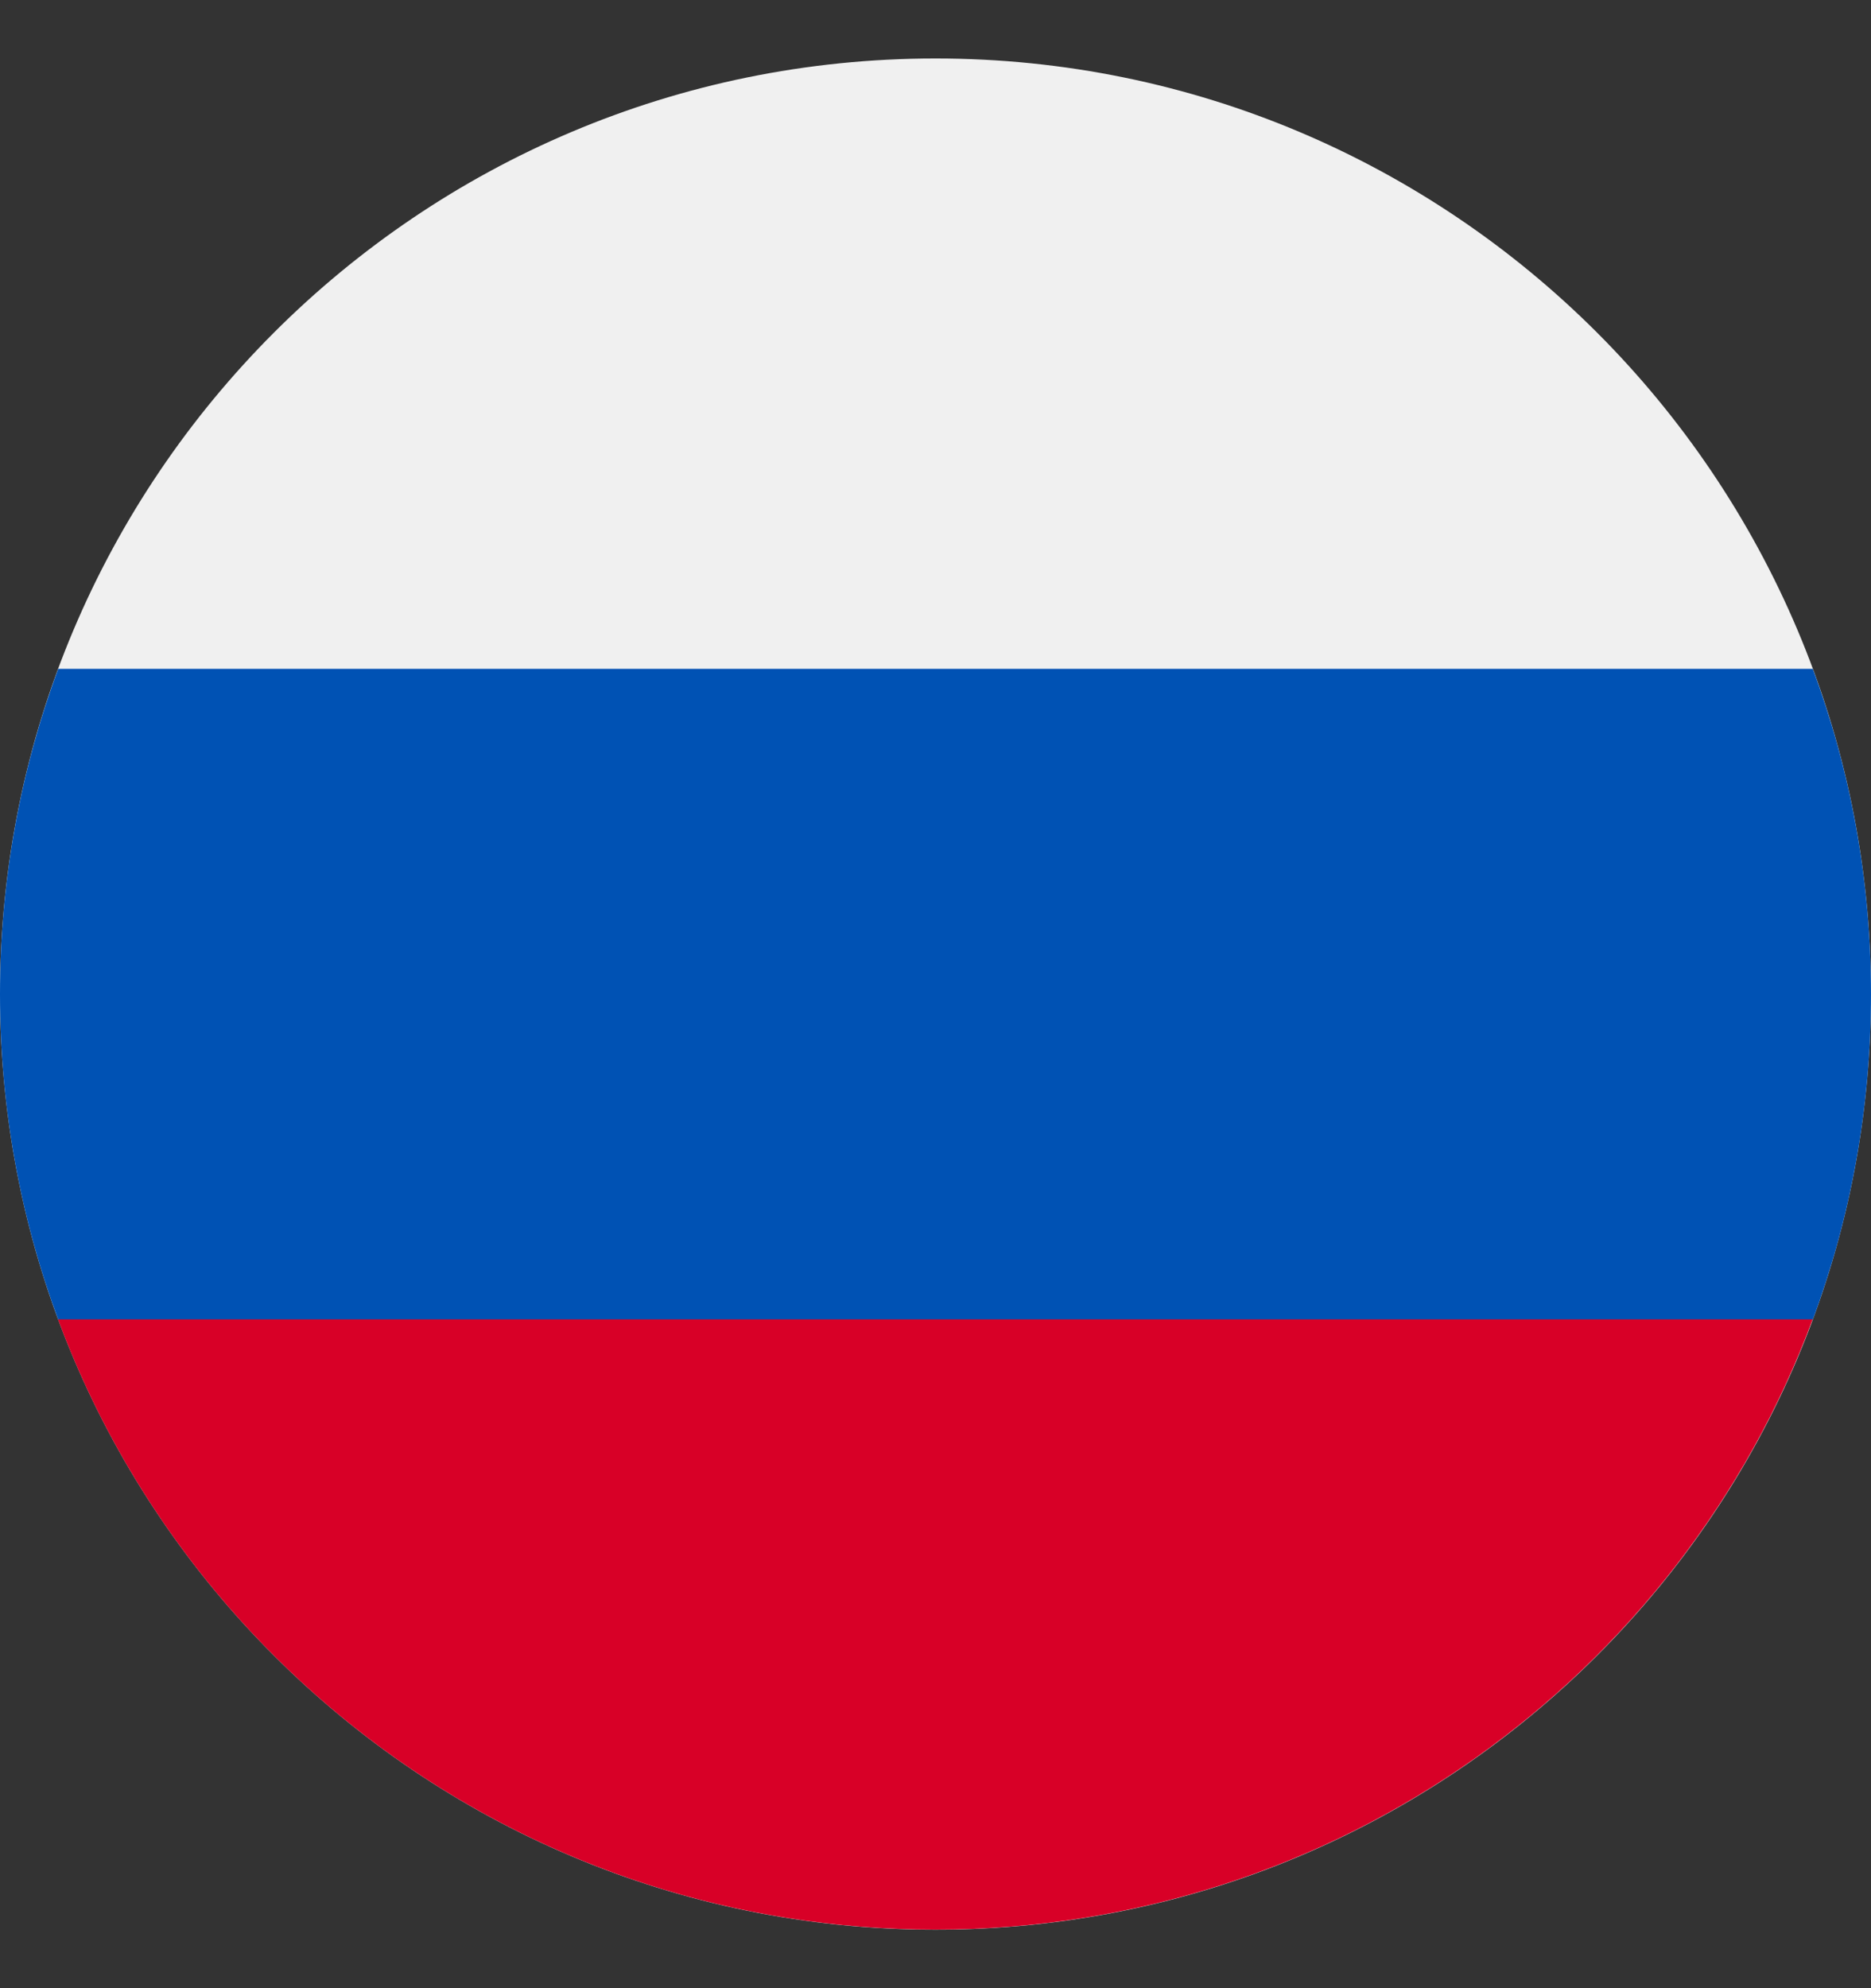 <svg width="16" height="17" viewBox="0 0 16 17" fill="none" xmlns="http://www.w3.org/2000/svg">
<rect x="0" y="0" width="16" height="17" fill="#333333" stroke="none"/>
<g clip-path="url(#clip0_64_6847)">
<path d="M8 16.5C12.418 16.5 16 12.918 16 8.5C16 4.082 12.418 0.5 8 0.5C3.582 0.5 0 4.082 0 8.5C0 12.918 3.582 16.5 8 16.5Z" fill="#F0F0F0"/>
<path d="M15.502 11.284C15.824 10.417 16 9.48 16 8.501C16 7.523 15.824 6.585 15.502 5.719H0.498C0.176 6.585 0 7.523 0 8.501C0 9.48 0.176 10.417 0.498 11.284L8 11.98L15.502 11.284Z" fill="#0052B4"/>
<path d="M7.998 16.499C11.438 16.499 14.371 14.328 15.501 11.281H0.496C1.626 14.328 4.559 16.499 7.998 16.499Z" fill="#D80027"/>
</g>
<defs>
<clipPath id="clip0_64_6847">
<rect width="16" height="16" fill="white" transform="translate(0 0.5)"/>
</clipPath>
</defs>
</svg>
